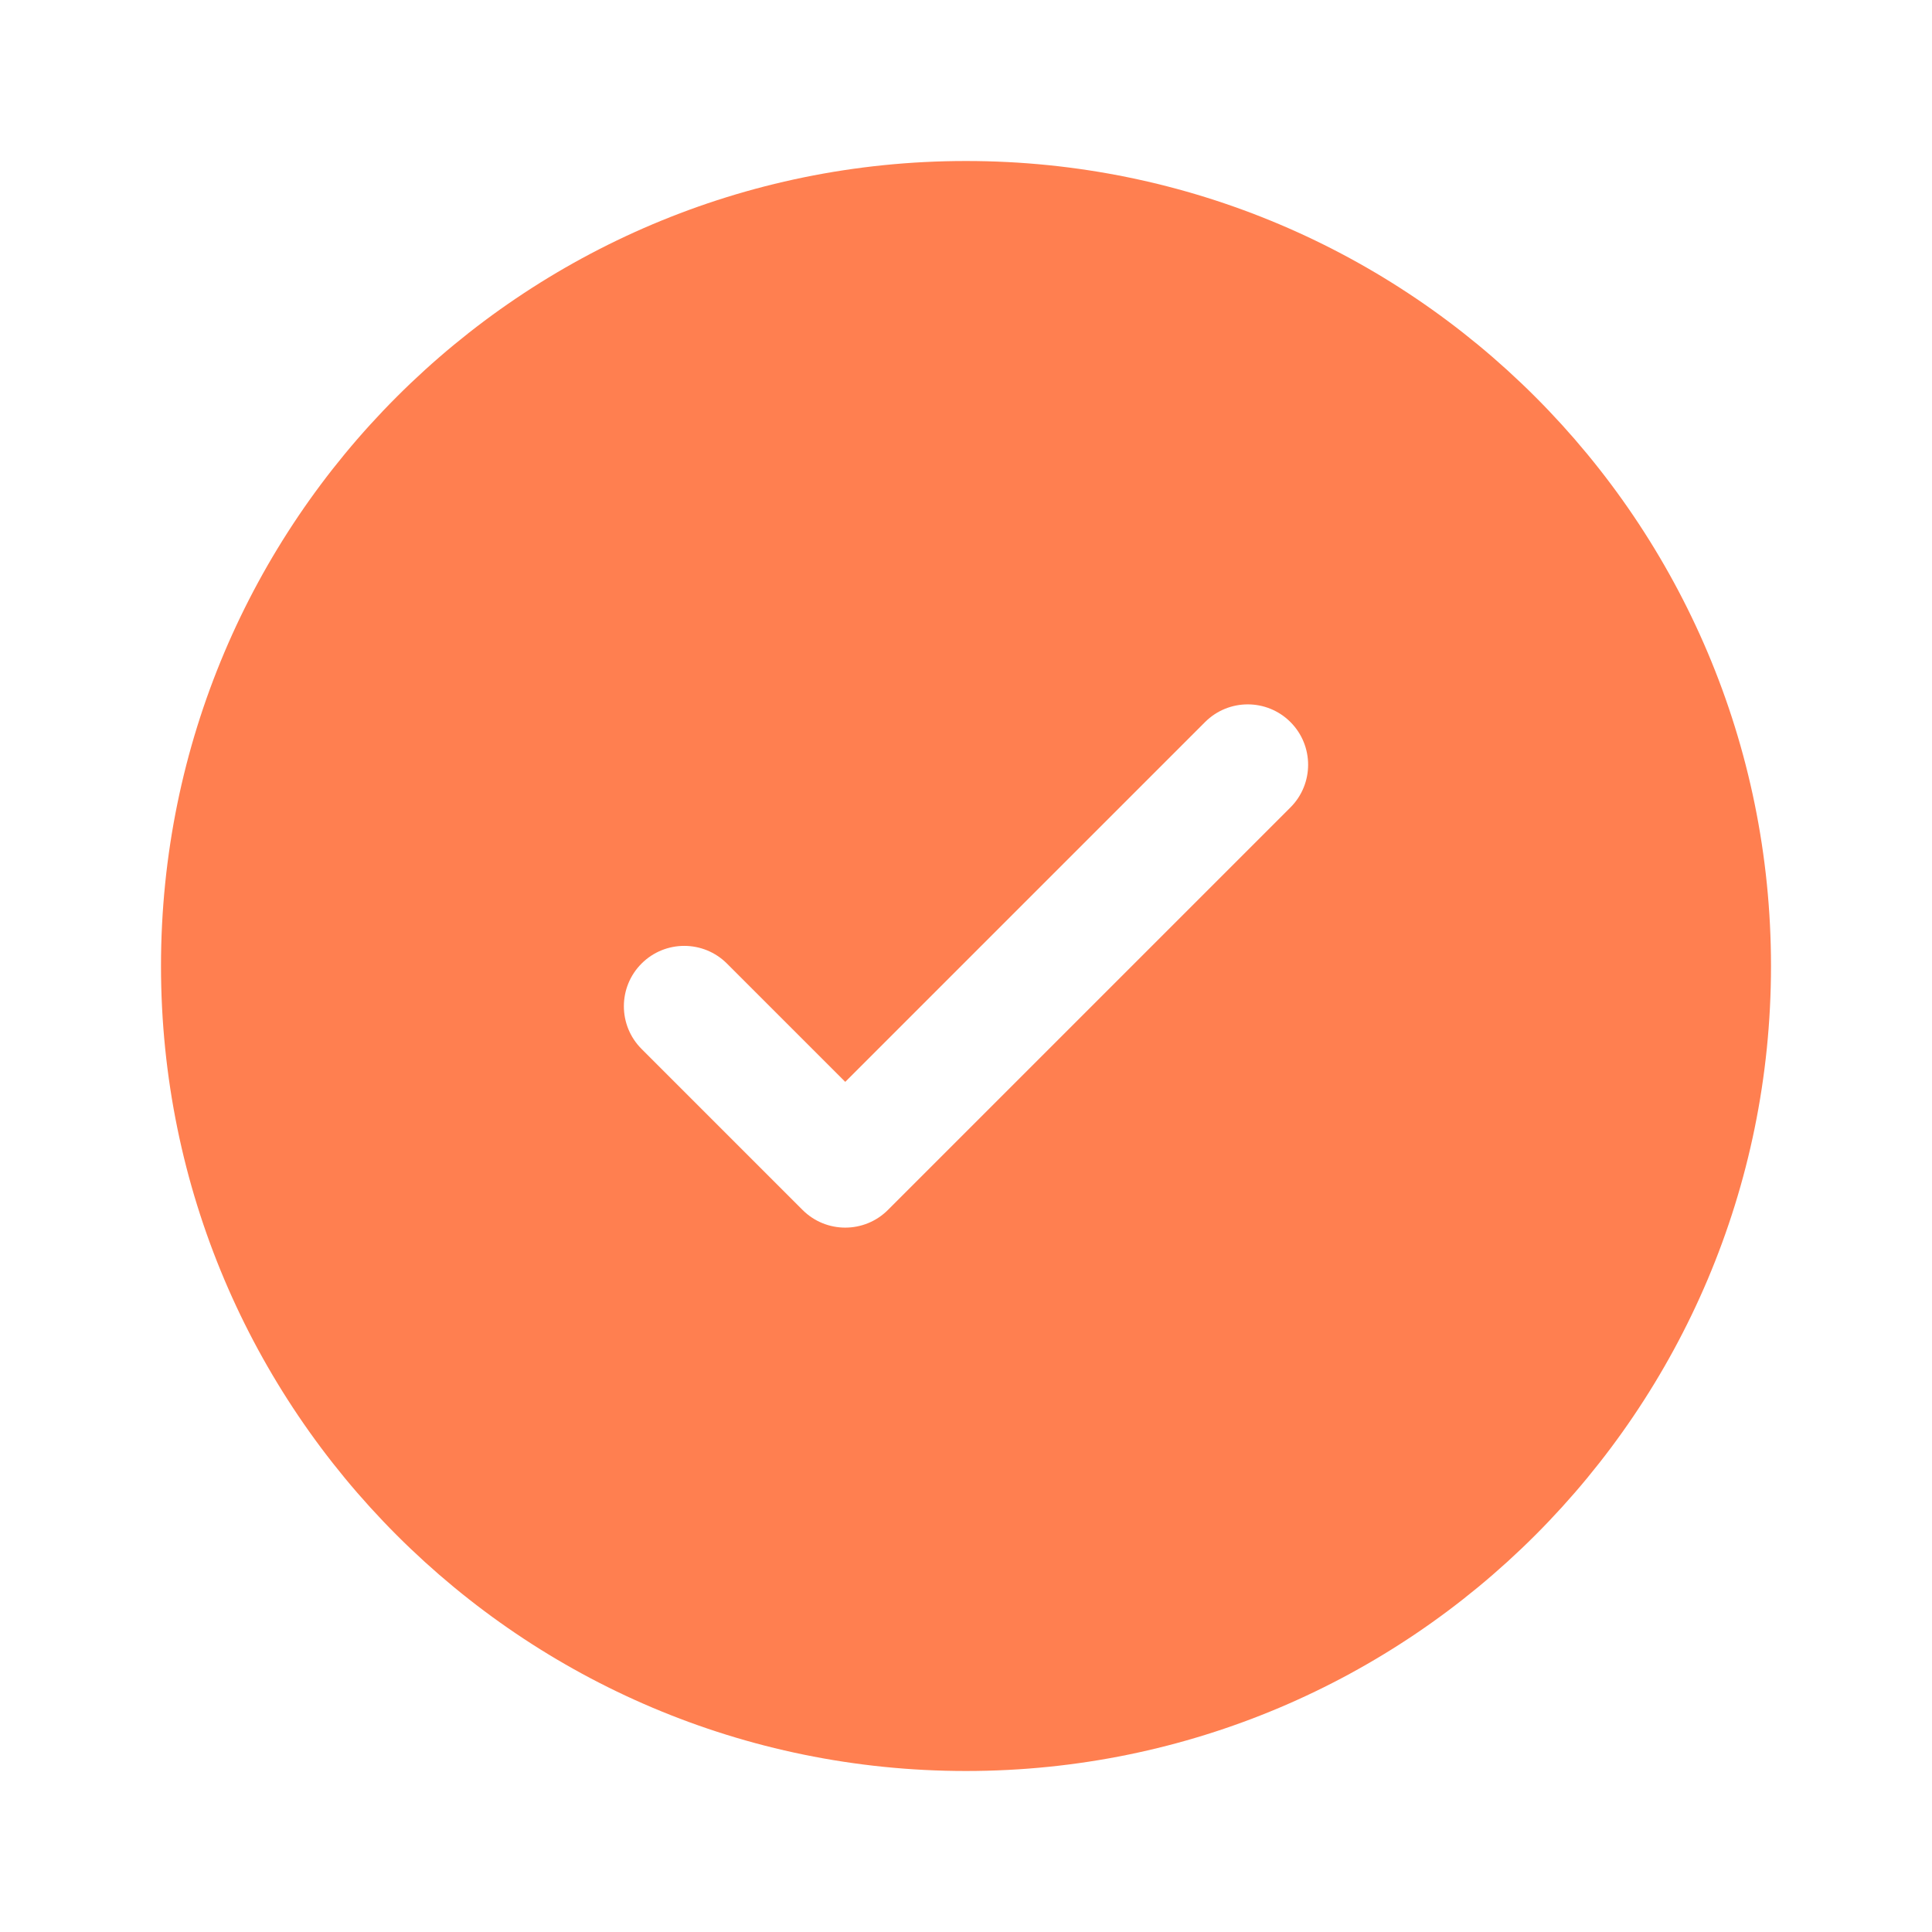 <?xml version="1.0" encoding="UTF-8"?> <svg xmlns="http://www.w3.org/2000/svg" width="800" height="800" viewBox="0 0 800 800" fill="none"><path fill-rule="evenodd" clip-rule="evenodd" d="M733.333 400C733.333 584.093 584.093 733.333 400 733.333C215.905 733.333 66.666 584.093 66.666 400C66.666 215.905 215.905 66.667 400 66.667C584.093 66.667 733.333 215.905 733.333 400ZM534.343 298.989C544.106 308.752 544.106 324.581 534.343 334.343L367.676 501.01C357.913 510.773 342.087 510.773 332.322 501.01L265.655 434.343C255.892 424.58 255.892 408.753 265.655 398.99C275.418 389.227 291.248 389.227 301.011 398.99L350 447.977L424.493 373.483L498.99 298.989C508.753 289.226 524.58 289.226 534.343 298.989Z" fill="#FF7F50"></path></svg> 